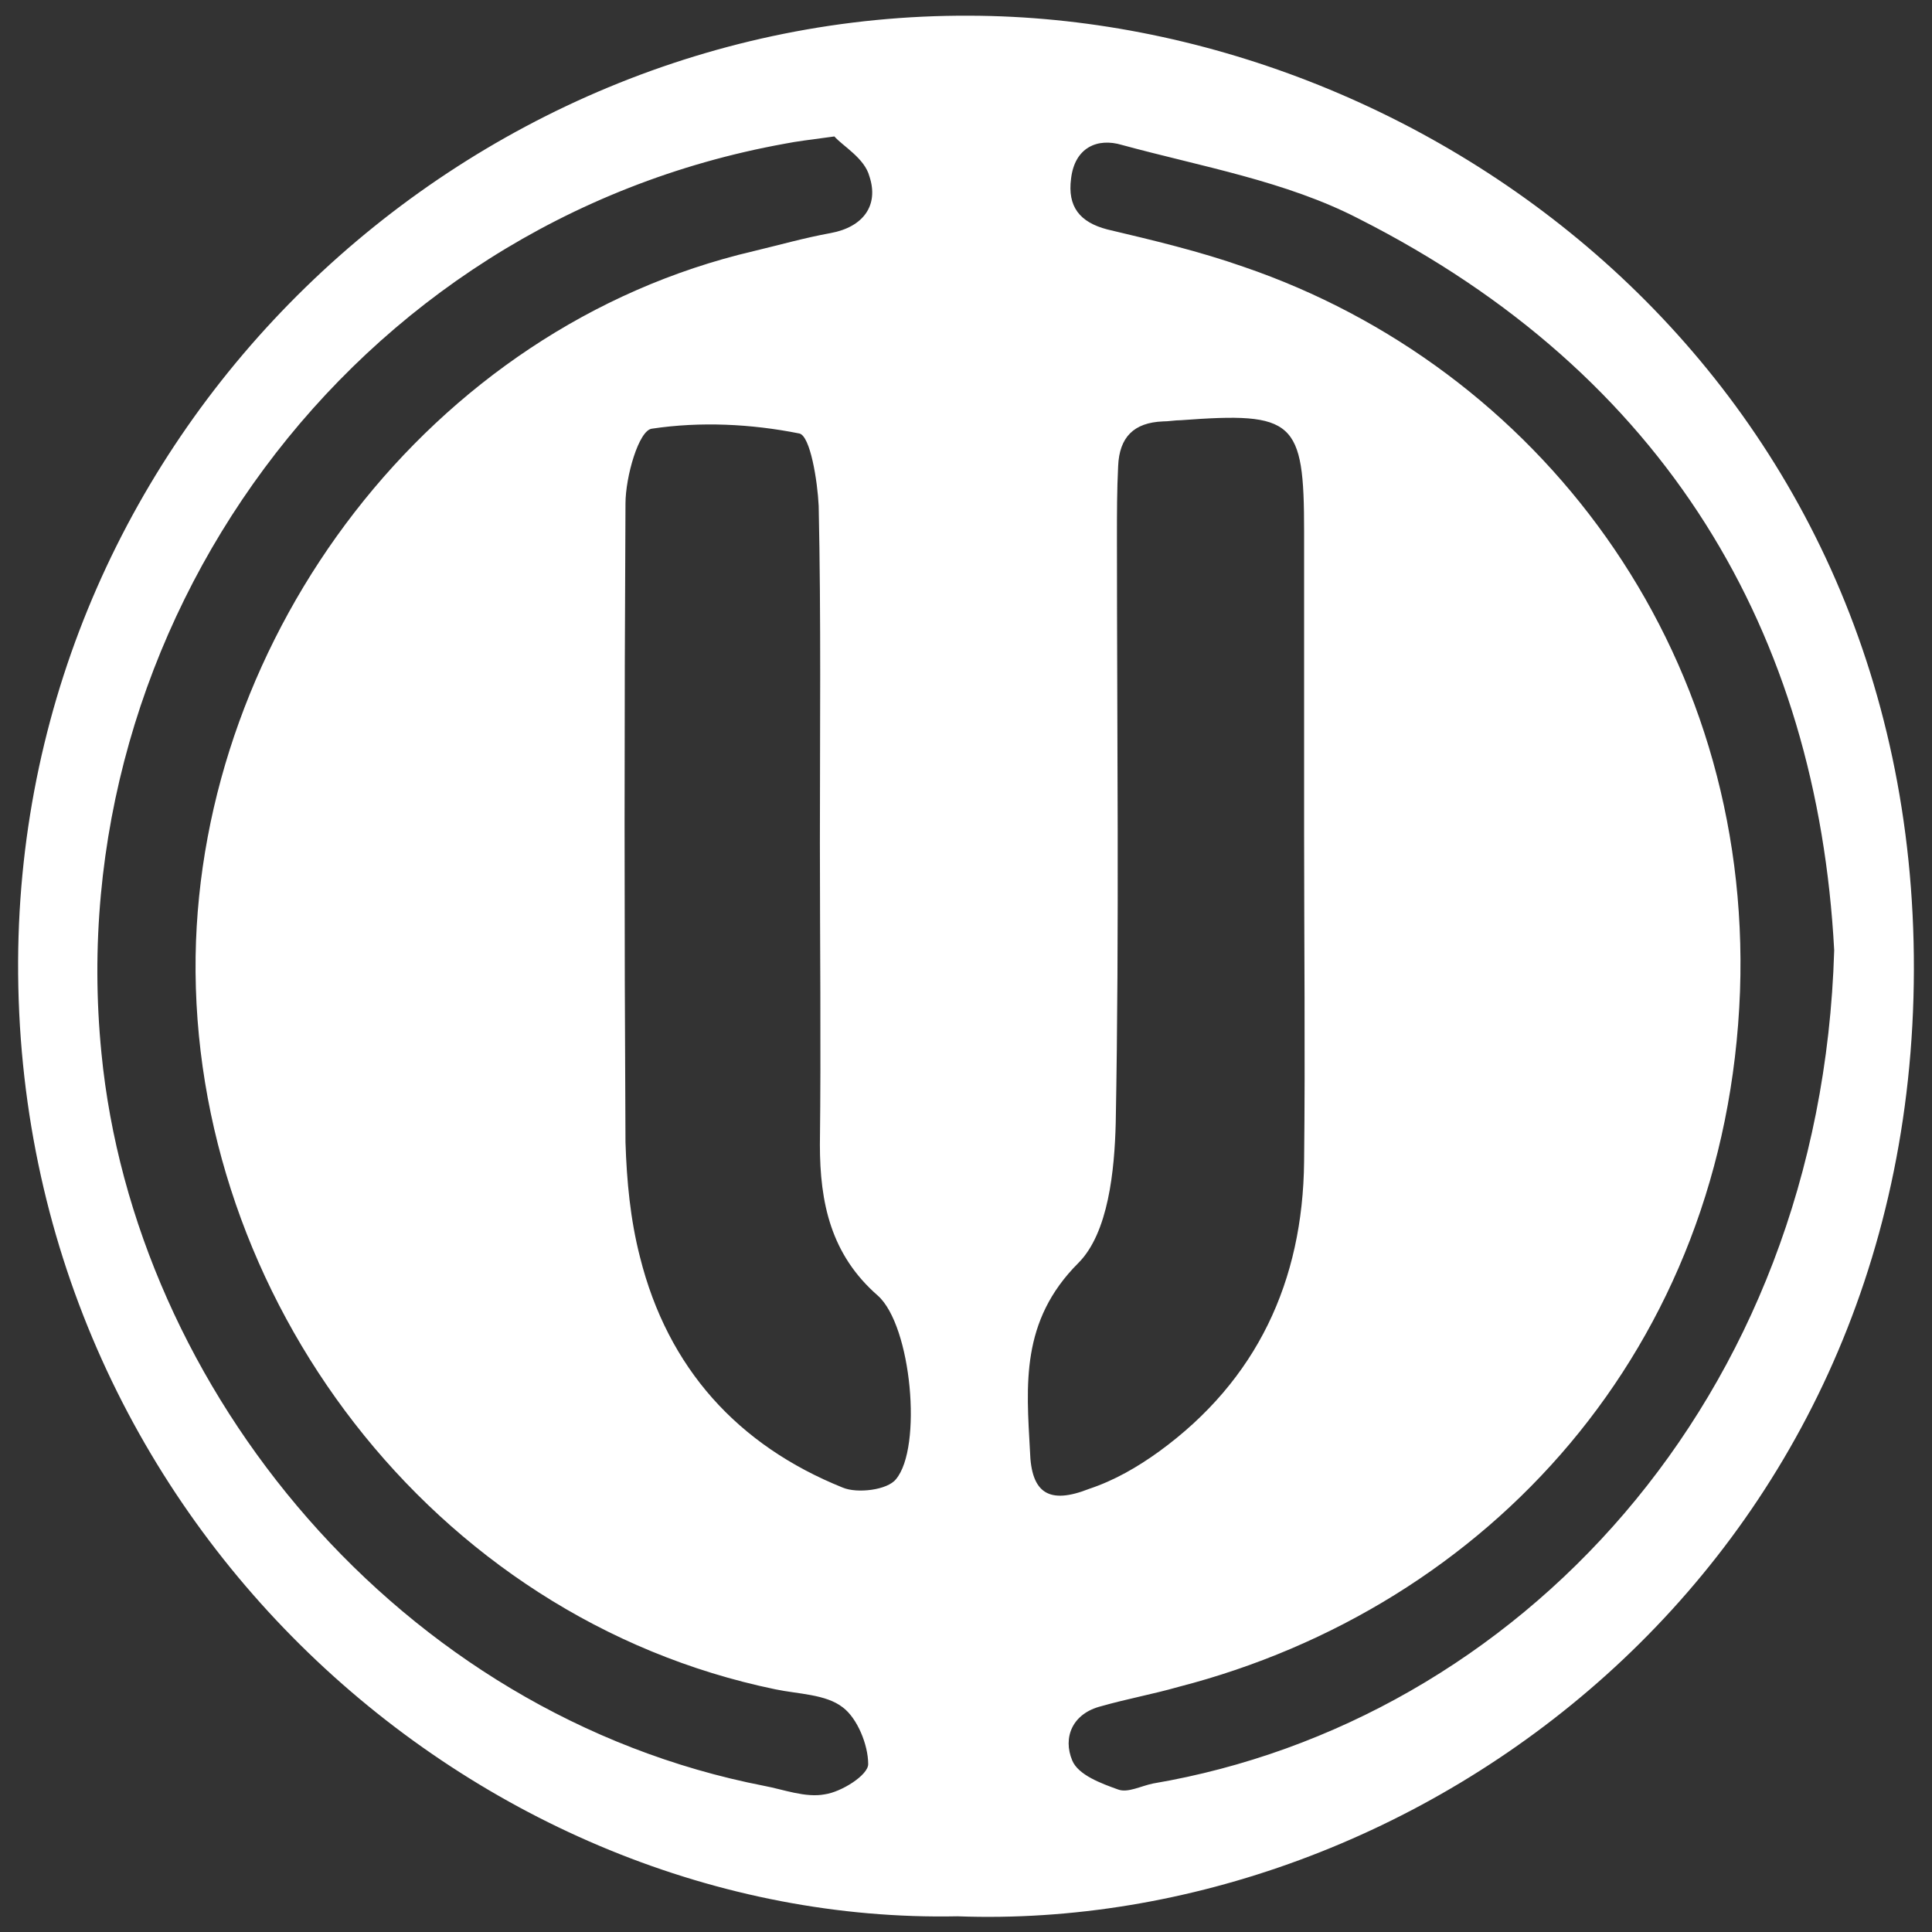 <?xml version="1.0" encoding="utf-8"?>
<!-- Generator: Adobe Illustrator 25.2.3, SVG Export Plug-In . SVG Version: 6.00 Build 0)  -->
<svg version="1.1" id="Livello_1" xmlns="http://www.w3.org/2000/svg" xmlns:xlink="http://www.w3.org/1999/xlink" x="0px" y="0px"
	 viewBox="0 0 160 160" style="enable-background:new 0 0 160 160;" xml:space="preserve">
<rect x="0" y="0" width="160" height="160" fill="#333333" stroke="none"/>
<style type="text/css">
	.st0{fill:#FFFFFF;}
</style>
<g>
	<g>
		<path class="st0" d="M80.3,1.3C38.5,1.1,1.7,35.4,1.5,79.6c-0.2,46.5,38.4,79.9,77.8,79.1c37.8,1.4,79.1-28.6,79.2-78.4
			C158.6,30.9,118,1.4,80.3,1.3z M71.9,146.1c0,0.9-2.2,2.3-3.6,2.5c-1.6,0.3-3.4-0.4-5-0.7C33,142,11.1,115,8.4,87.2
			C4.9,52,29,18.4,65,11.9c1-0.2,1.9-0.3,4.1-0.6c0.7,0.8,2.5,1.8,2.9,3.3c0.8,2.4-0.5,4.2-3.2,4.7c-2.2,0.4-4.3,1-6.4,1.5
			c-26.9,6.3-45.8,31.9-46.2,58.4c-0.4,28.1,19.5,54.8,48,60.7c1.9,0.4,4.2,0.4,5.6,1.5C71,142.3,71.9,144.5,71.9,146.1z
			 M74.2,122.5c-0.7,0.9-3.2,1.2-4.4,0.7c-8.7-3.5-14.5-9.9-16.8-19.1c-0.8-3.1-1.1-6.3-1.2-9.5c-0.1-17.6-0.1-35.3,0-52.9
			c0-2.2,1.1-6.1,2.2-6.2c4-0.6,8.2-0.4,12.2,0.4c0.9,0.2,1.5,3.9,1.6,6c0.2,9.3,0.1,18.6,0.1,27.9h0c0,8.3,0.1,16.7,0,25
			c0,4.8,0.9,9.1,4.8,12.5C75.5,109.8,76.4,119.9,74.2,122.5z M85.3,120.2c-0.3-5.5-0.8-10.8,4-15.6c2.5-2.5,3-7.7,3.1-11.6
			c0.3-16.2,0.1-32.3,0.1-48.5c0-2,0-3.9,0.1-5.9c0.1-2.4,1.3-3.6,3.7-3.7c0.5,0,1-0.1,1.5-0.1c9.4-0.7,10.2,0,10.2,9.2
			c0,8.3,0,16.7,0,25h0c0,9.1,0.1,18.1,0,27.2c-0.1,9.9-3.9,18.1-12,24c-1.8,1.3-3.7,2.4-5.8,3.1C86.9,124.6,85.4,123.7,85.3,120.2z
			 M95.5,147.7c-1,0.2-2.1,0.8-2.9,0.5c-1.4-0.5-3.3-1.2-3.8-2.4c-0.8-1.9,0-3.9,2.4-4.5c2.1-0.6,4.3-1,6.4-1.6
			c25.6-6.6,45.4-28,46.5-57.6c1-28.5-16.8-51.7-41.1-60c-3.7-1.3-7.5-2.2-11.3-3.1c-2.3-0.6-3.3-1.9-3-4.2c0.3-2.6,2.2-3.4,4.2-2.8
			c6.6,1.8,13.6,3,19.6,6.1c25.5,12.9,38,34.3,39.4,60.6C150.8,116.1,125.5,142.6,95.5,147.7z"/>
	</g>
</g>
</svg>

